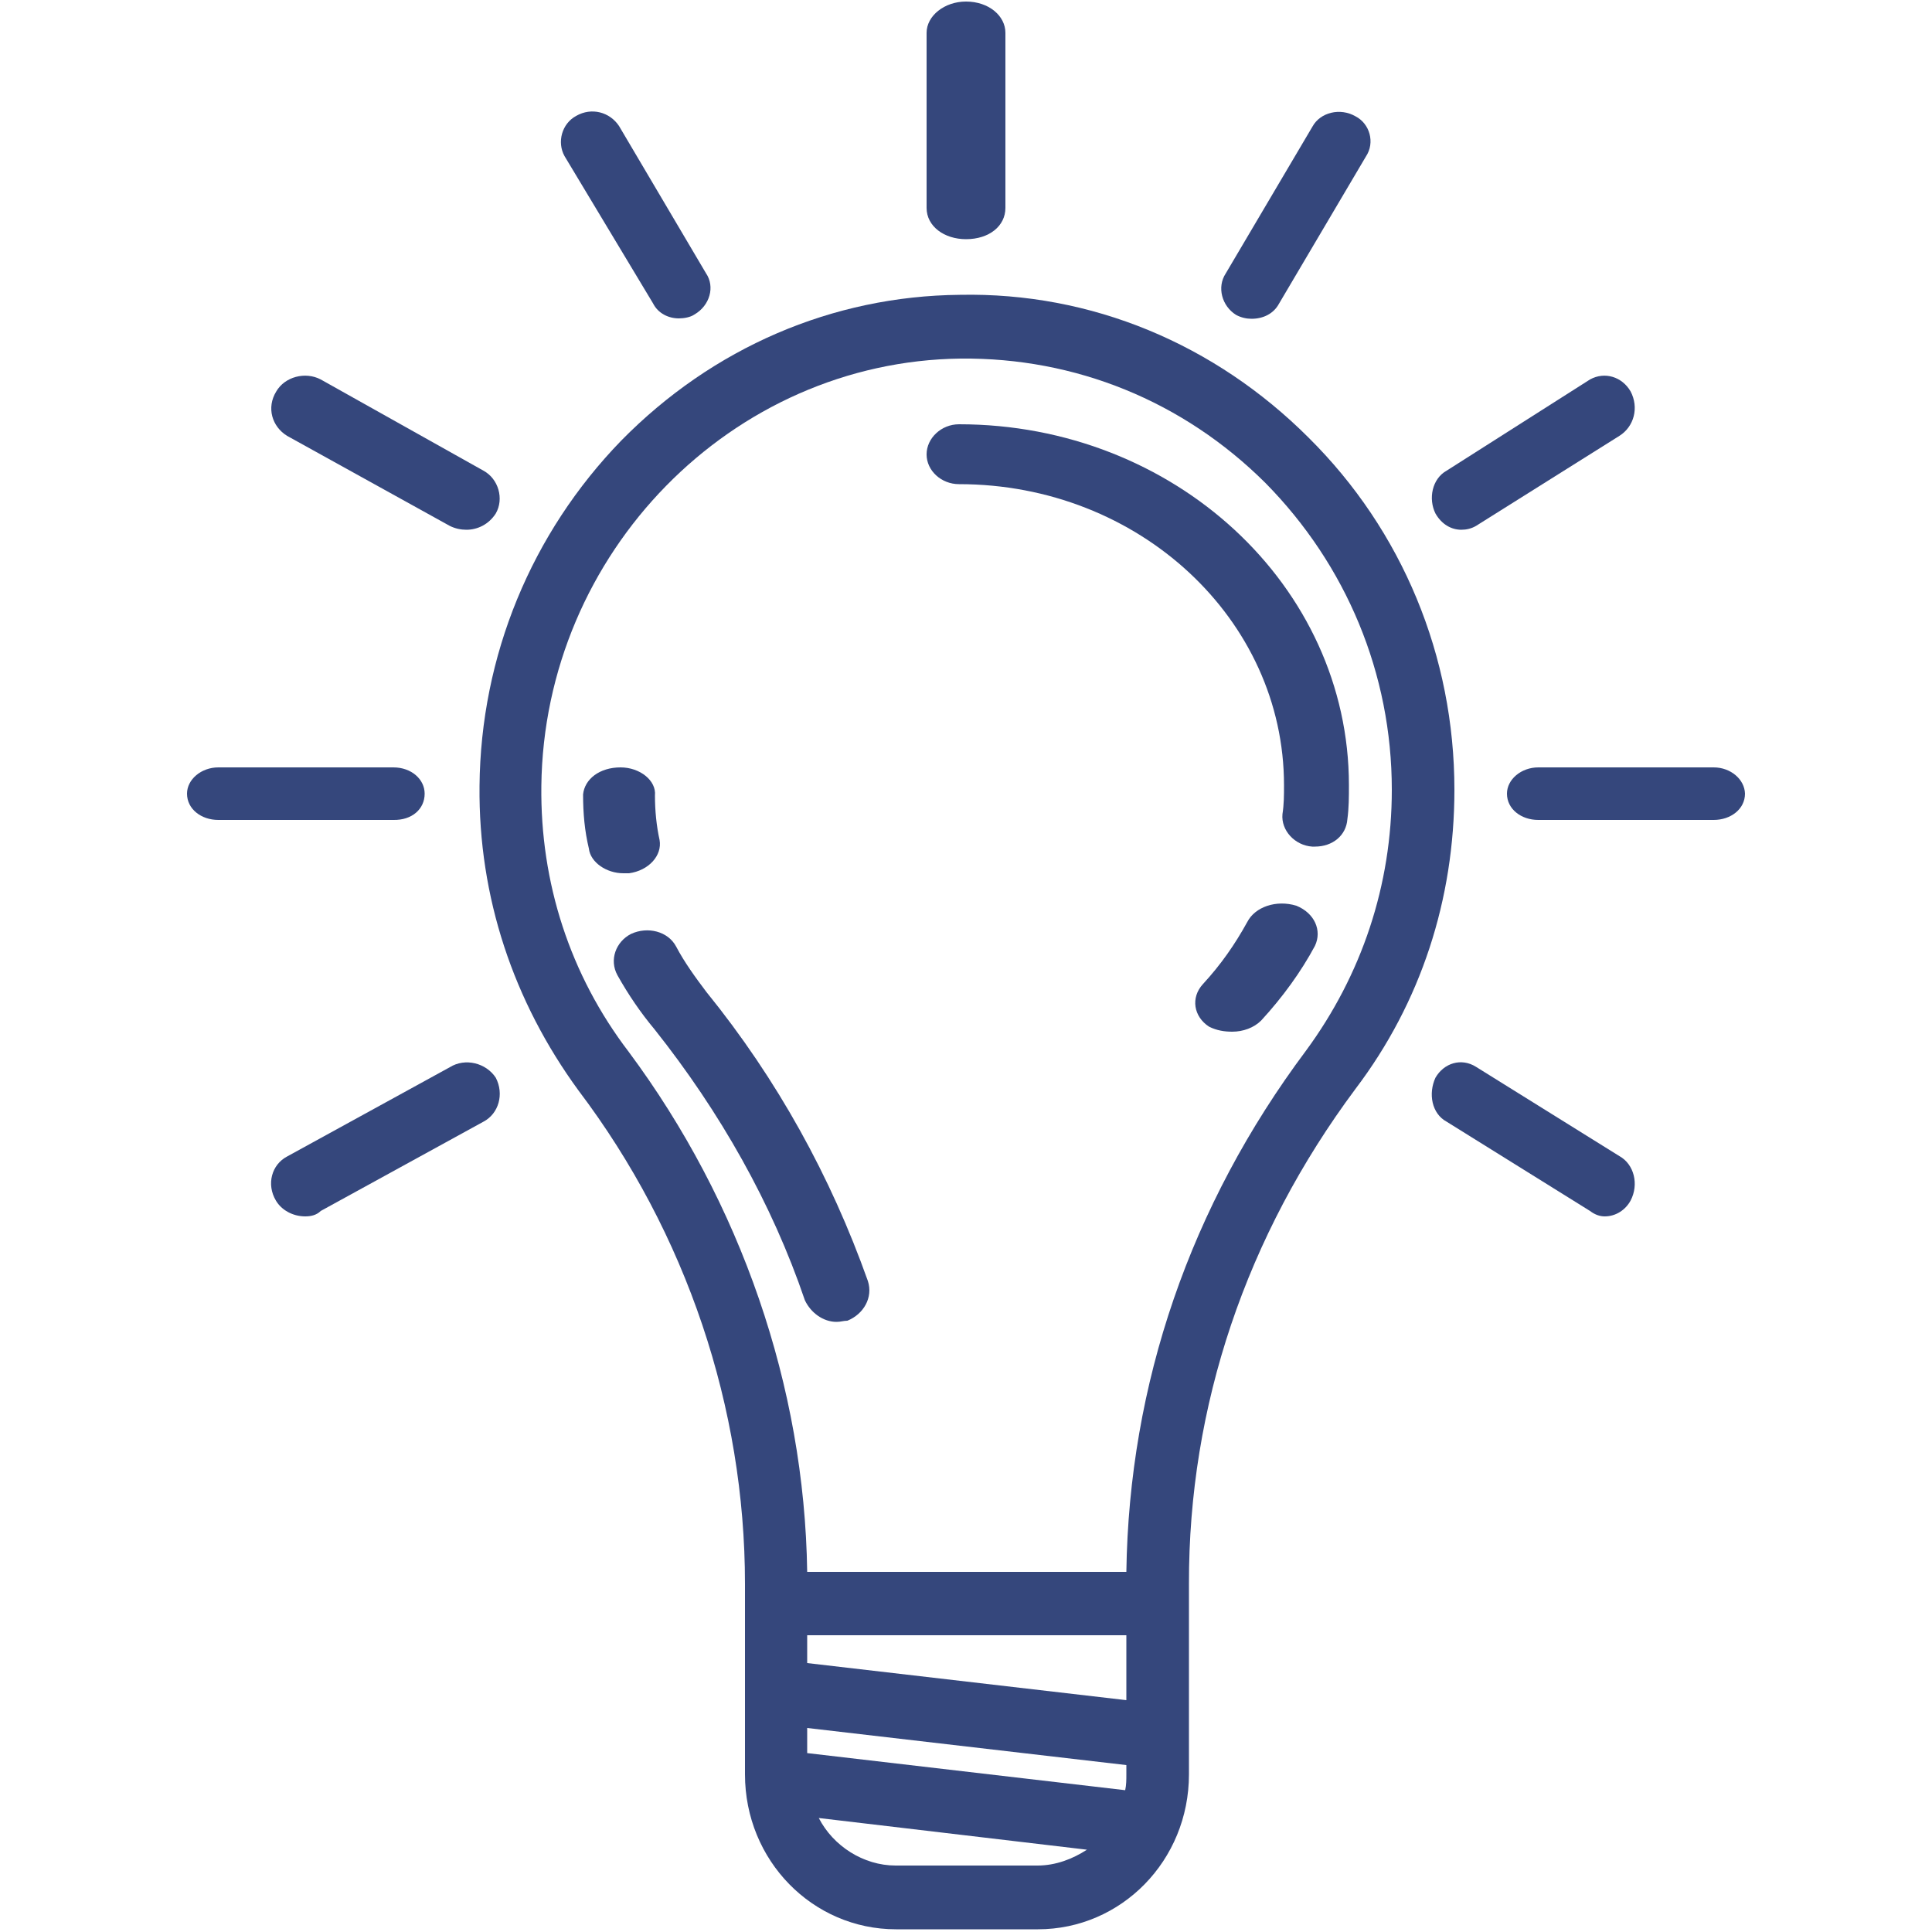 <?xml version="1.0" encoding="utf-8"?>
<svg version="1.1" id="Ebene_1" xmlns="http://www.w3.org/2000/svg" xmlns:xlink="http://www.w3.org/1999/xlink" x="0px" y="0px"
	 viewBox="0 0 50 50" enable-background="new 0 0 50 50" xml:space="preserve">
<path fill-rule="evenodd" clip-rule="evenodd" fill="#35477C" d="M23.18,48.28L23.18,48.28 M23.18,48.28
	c-0.84,0-1.62-0.51-1.99-1.23c6.94,0.82,6.94,0.82,6.94,0.82c-0.37,0.24-0.81,0.41-1.28,0.41H23.18z M20.89,43.04
	c0-0.72,0-0.72,0-0.72c8.26,0,8.26,0,8.26,0c0,1.68,0,1.68,0,1.68L20.89,43.04z M20.89,45.37c0-0.65,0-0.65,0-0.65
	c8.26,0.96,8.26,0.96,8.26,0.96c0,0.24,0,0.24,0,0.24c0,0.14,0,0.27-0.03,0.41L20.89,45.37z M16.27,27.22
	c-1.52-1.99-2.29-4.38-2.26-6.88c0.07-6.03,4.92-10.99,10.85-11.06c2.97-0.03,5.76,1.1,7.89,3.22c2.09,2.12,3.27,4.93,3.27,7.94
	c0,2.47-0.78,4.79-2.22,6.75c-3,4.01-4.58,8.63-4.65,13.49c-8.26,0-8.26,0-8.26,0C20.82,35.88,19.17,31.12,16.27,27.22z
	 M35.08,28.18c1.69-2.23,2.56-4.9,2.56-7.74c0-3.46-1.35-6.71-3.77-9.11c-2.43-2.43-5.63-3.77-9.03-3.7
	c-3.3,0.03-6.4,1.37-8.76,3.77c-2.33,2.4-3.64,5.58-3.67,8.94c-0.03,2.88,0.88,5.58,2.56,7.88c2.8,3.7,4.31,8.22,4.31,12.77
	c0,4.93,0,4.93,0,4.93c0,2.23,1.75,4.01,3.91,4.01c3.67,0,3.67,0,3.67,0c2.16,0,3.91-1.78,3.91-4.01c0-4.93,0-4.93,0-4.93
	C30.76,36.39,32.25,31.98,35.08,28.18z"/>
<path fill-rule="evenodd" clip-rule="evenodd" fill="#35477C" d="M17.07,21.74L17.07,21.74 M17.07,21.74
	c-0.08-0.36-0.12-0.76-0.12-1.15c0.04-0.39-0.39-0.73-0.89-0.73c-0.54,0-0.93,0.3-0.97,0.7c0,0.49,0.04,0.94,0.15,1.4
	c0.04,0.36,0.46,0.64,0.89,0.64c0.04,0,0.12,0,0.15,0C16.79,22.53,17.14,22.14,17.07,21.74z"/>
<path fill-rule="evenodd" clip-rule="evenodd" fill="#35477C" d="M21.65,34.21L21.65,34.21 M21.65,34.21c0.11,0,0.18-0.03,0.28-0.03
	c0.42-0.17,0.67-0.6,0.53-1.03c-0.96-2.7-2.34-5.21-4.18-7.48c-0.28-0.37-0.57-0.77-0.78-1.17c-0.21-0.4-0.74-0.53-1.17-0.33
	c-0.39,0.2-0.57,0.67-0.35,1.07c0.28,0.5,0.6,0.97,0.96,1.4c1.7,2.14,3.04,4.51,3.89,7.01C20.98,33.97,21.3,34.21,21.65,34.21z"/>
<path fill-rule="evenodd" clip-rule="evenodd" fill="#35477C" d="M33.55,23.44L33.55,23.44 M33.55,23.44
	c-0.52-0.16-1.07,0.03-1.27,0.42c-0.32,0.58-0.68,1.1-1.15,1.61c-0.32,0.35-0.24,0.84,0.16,1.1c0.2,0.1,0.4,0.13,0.6,0.13
	c0.28,0,0.56-0.1,0.75-0.29c0.56-0.61,1.03-1.26,1.39-1.93C34.22,24.08,34.02,23.63,33.55,23.44z"/>
<path fill-rule="evenodd" clip-rule="evenodd" fill="#35477C" d="M24.82,12.53L24.82,12.53 M24.82,12.53c4.66,0,8.41,3.5,8.41,7.79
	c0,0.26,0,0.49-0.04,0.75c-0.04,0.42,0.32,0.81,0.77,0.84c0.04,0,0.07,0,0.07,0c0.46,0,0.81-0.29,0.84-0.71
	c0.04-0.29,0.04-0.58,0.04-0.88c0-5.16-4.52-9.34-10.09-9.34c-0.46,0-0.84,0.36-0.84,0.78S24.36,12.53,24.82,12.53z"/>
<path fill-rule="evenodd" clip-rule="evenodd" fill="#35477C" d="M25,6.19L25,6.19 M25,6.19c0.6,0,1.02-0.34,1.02-0.81
	c0-4.53,0-4.53,0-4.53c0-0.44-0.43-0.81-1.02-0.81c-0.56,0-1.02,0.37-1.02,0.81c0,4.53,0,4.53,0,4.53C23.98,5.86,24.44,6.19,25,6.19
	z"/>
<path fill-rule="evenodd" clip-rule="evenodd" fill="#35477C" d="M16.9,7.85L16.9,7.85 M16.9,7.85c0.13,0.26,0.4,0.39,0.67,0.39
	c0.13,0,0.3-0.03,0.4-0.1c0.4-0.23,0.54-0.72,0.3-1.07c-2.25-3.81-2.25-3.81-2.25-3.81c-0.24-0.36-0.71-0.49-1.11-0.26
	c-0.37,0.2-0.5,0.68-0.3,1.04L16.9,7.85z"/>
<path fill-rule="evenodd" clip-rule="evenodd" fill="#35477C" d="M41.91,29.92L41.91,29.92 M41.91,29.92
	c-3.71-2.31-3.71-2.31-3.71-2.31c-0.38-0.24-0.83-0.1-1.05,0.28c-0.19,0.41-0.1,0.93,0.29,1.14c3.71,2.31,3.71,2.31,3.71,2.31
	c0.13,0.1,0.26,0.14,0.38,0.14c0.29,0,0.54-0.17,0.67-0.41C42.42,30.65,42.29,30.13,41.91,29.92z"/>
<path fill-rule="evenodd" clip-rule="evenodd" fill="#35477C" d="M7.43,11.28L7.43,11.28 M7.43,11.28c4.21,2.33,4.21,2.33,4.21,2.33
	c0.14,0.07,0.29,0.1,0.43,0.1c0.29,0,0.58-0.14,0.76-0.42c0.22-0.38,0.07-0.9-0.32-1.11C8.3,9.82,8.3,9.82,8.3,9.82
	c-0.4-0.21-0.93-0.07-1.15,0.31C6.89,10.55,7.04,11.04,7.43,11.28z"/>
<path fill-rule="evenodd" clip-rule="evenodd" fill="#35477C" d="M44.35,19.86L44.35,19.86 M44.35,19.86c-4.54,0-4.54,0-4.54,0
	c-0.44,0-0.81,0.31-0.81,0.68c0,0.4,0.37,0.68,0.81,0.68c4.54,0,4.54,0,4.54,0c0.44,0,0.81-0.28,0.81-0.68
	C45.15,20.17,44.79,19.86,44.35,19.86z"/>
<path fill-rule="evenodd" clip-rule="evenodd" fill="#35477C" d="M10.99,20.54L10.99,20.54 M10.99,20.54c0-0.37-0.34-0.68-0.81-0.68
	c-4.53,0-4.53,0-4.53,0c-0.44,0-0.81,0.31-0.81,0.68c0,0.4,0.37,0.68,0.81,0.68c4.53,0,4.53,0,4.53,0
	C10.66,21.23,10.99,20.94,10.99,20.54z"/>
<path fill-rule="evenodd" clip-rule="evenodd" fill="#35477C" d="M37.82,13.71L37.82,13.71 M37.82,13.71c0.13,0,0.26-0.03,0.38-0.1
	c3.71-2.33,3.71-2.33,3.71-2.33c0.38-0.24,0.51-0.73,0.29-1.15c-0.22-0.38-0.67-0.52-1.05-0.31c-3.71,2.36-3.71,2.36-3.71,2.36
	c-0.38,0.21-0.48,0.73-0.29,1.11C37.31,13.57,37.56,13.71,37.82,13.71z"/>
<path fill-rule="evenodd" clip-rule="evenodd" fill="#35477C" d="M11.64,27.62L11.64,27.62 M11.64,27.62
	c-4.21,2.31-4.21,2.31-4.21,2.31c-0.4,0.21-0.54,0.72-0.29,1.14c0.14,0.24,0.43,0.41,0.76,0.41c0.14,0,0.29-0.03,0.4-0.14
	c4.21-2.31,4.21-2.31,4.21-2.31c0.4-0.21,0.54-0.72,0.32-1.14C12.58,27.51,12.04,27.37,11.64,27.62z"/>
<path fill-rule="evenodd" clip-rule="evenodd" fill="#35477C" d="M31.99,8.15L31.99,8.15 M31.99,8.15c0.13,0.07,0.27,0.1,0.4,0.1
	c0.3,0,0.57-0.13,0.71-0.39c2.25-3.81,2.25-3.81,2.25-3.81c0.24-0.36,0.1-0.85-0.27-1.04c-0.4-0.23-0.91-0.1-1.11,0.26
	c-2.25,3.81-2.25,3.81-2.25,3.81C31.49,7.43,31.62,7.92,31.99,8.15z"/>
</svg>
